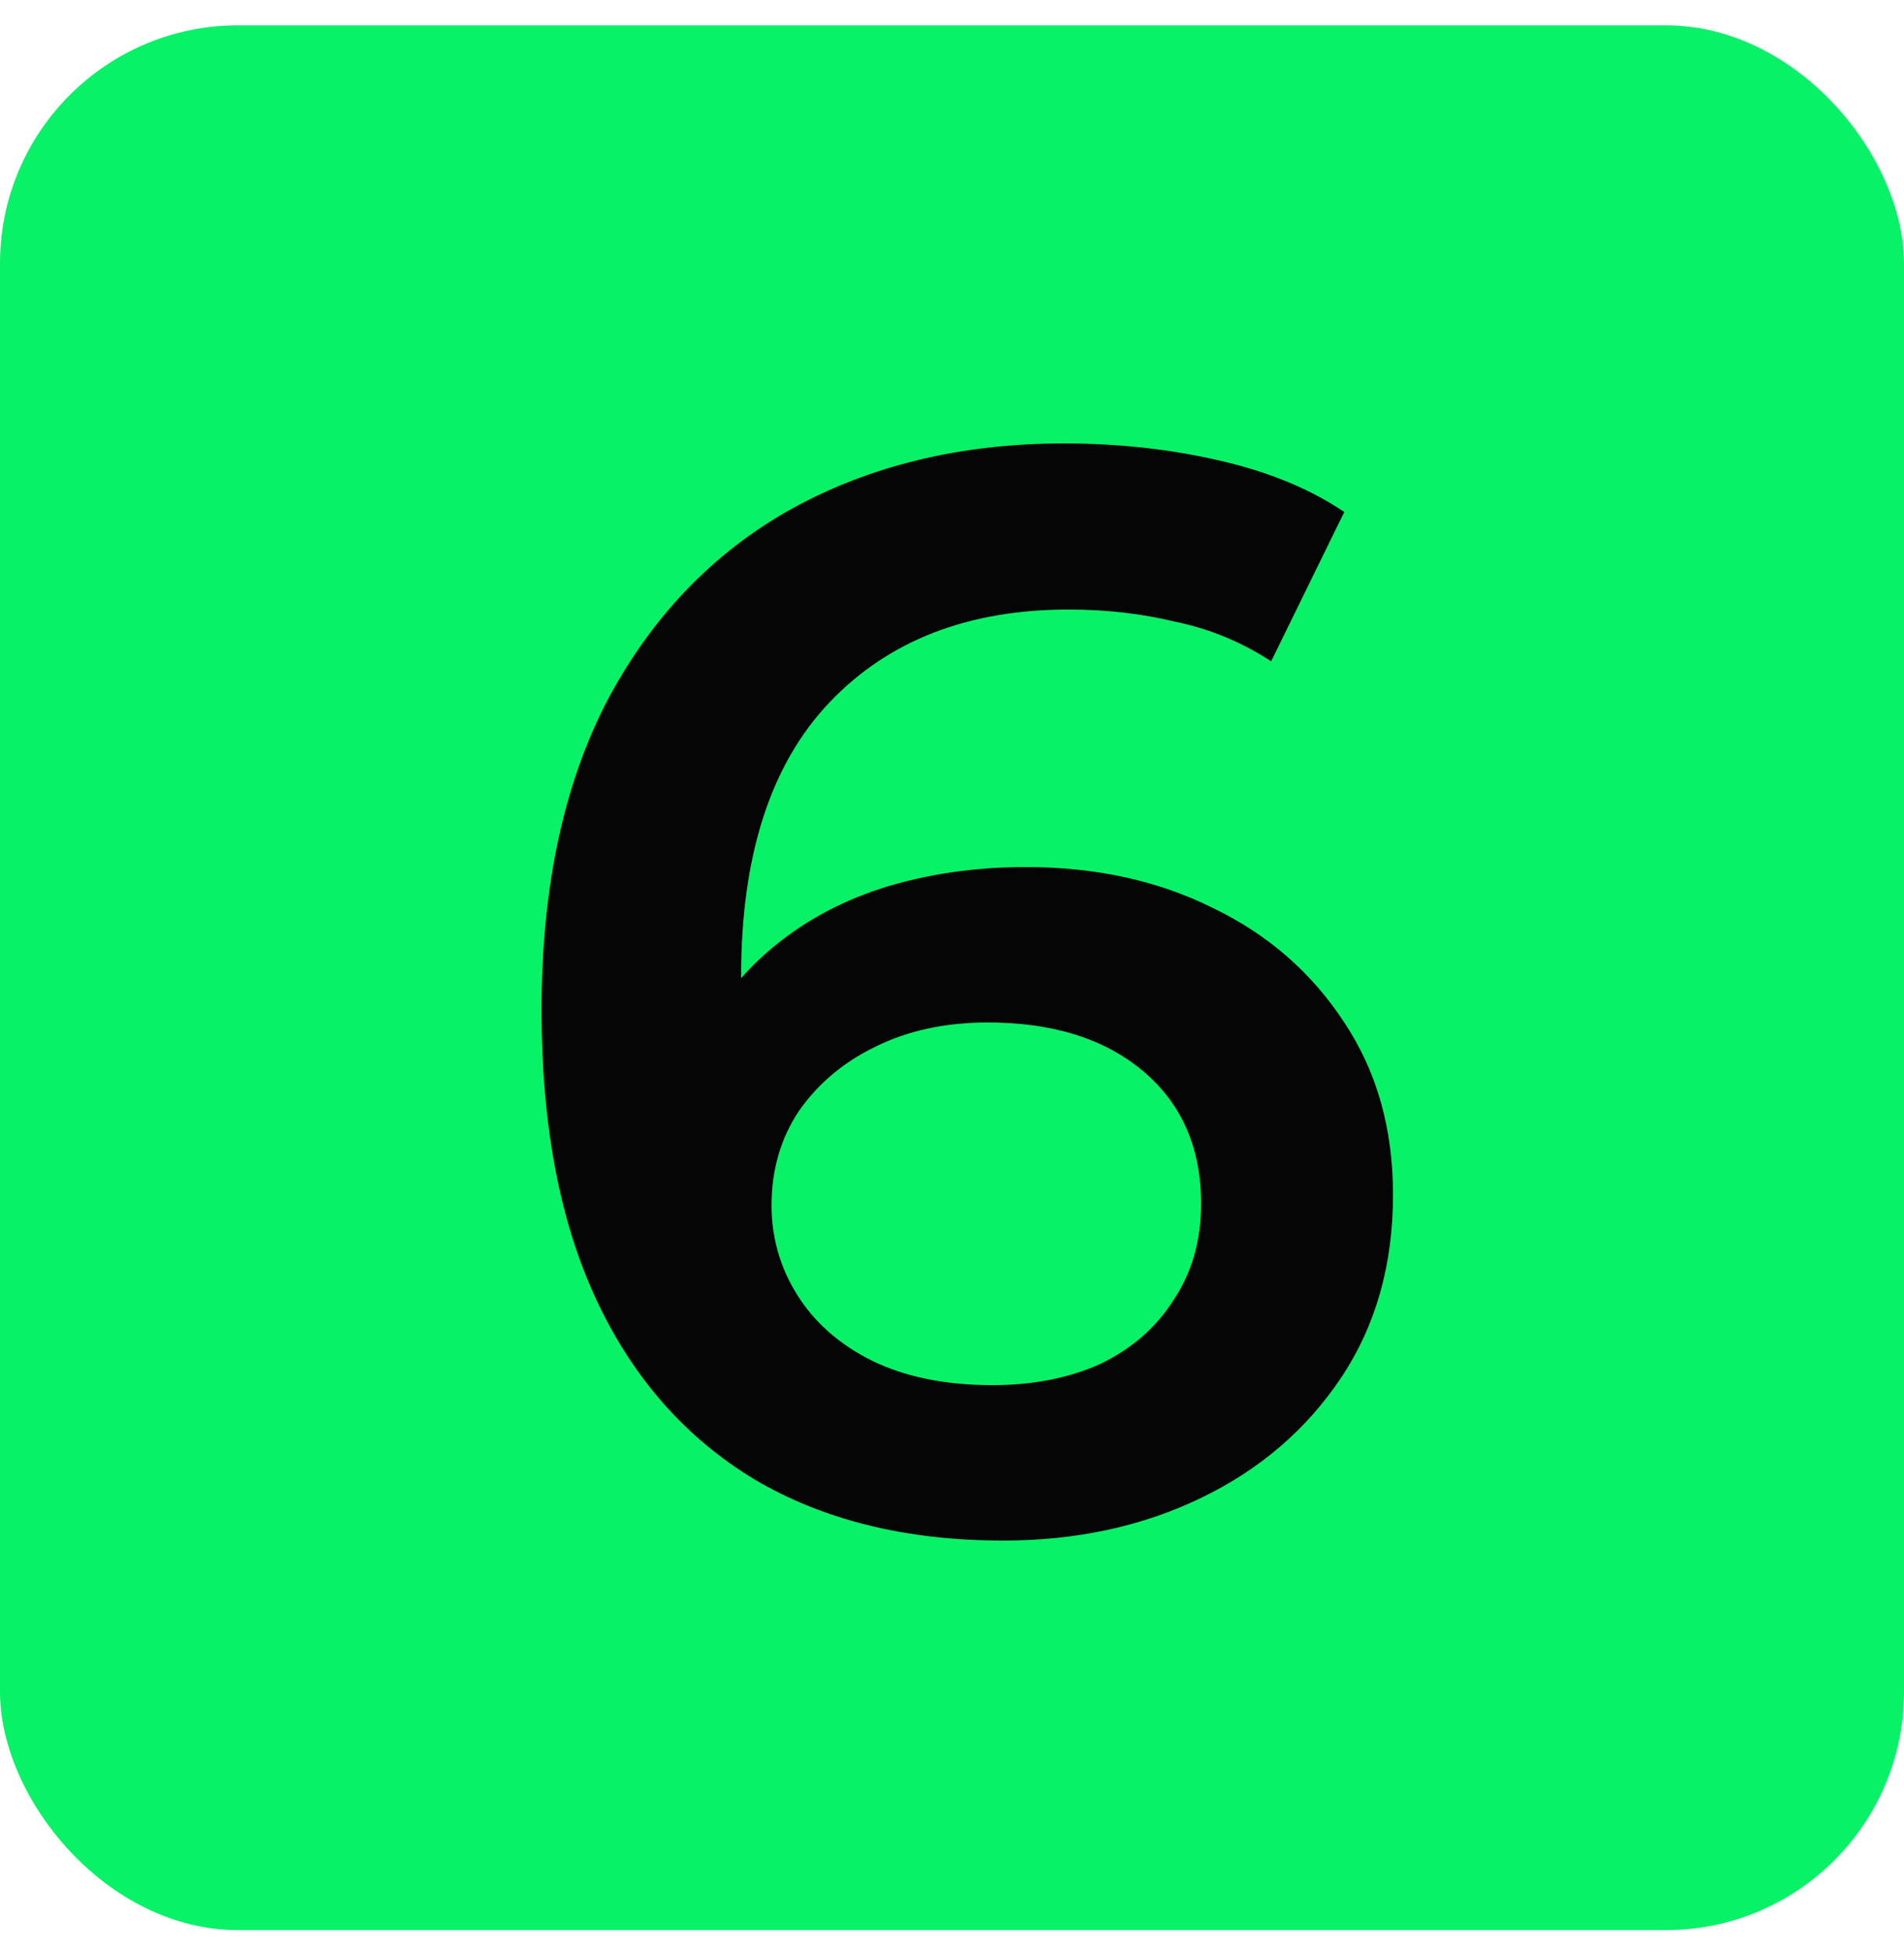 <svg xmlns="http://www.w3.org/2000/svg" width="40" height="41" viewBox="0 0 40 41" fill="none"><rect y="0.532" width="40" height="40" rx="5" fill="#08F267"></rect><path d="M21.073 32.352C19.046 32.352 17.307 31.926 15.857 31.072C14.406 30.198 13.297 28.939 12.529 27.296C11.761 25.654 11.377 23.627 11.377 21.216C11.377 18.656 11.835 16.491 12.753 14.72C13.691 12.95 14.982 11.606 16.625 10.688C18.289 9.771 20.198 9.312 22.353 9.312C23.483 9.312 24.561 9.43 25.585 9.664C26.63 9.899 27.515 10.262 28.241 10.752L26.705 13.888C26.086 13.483 25.414 13.206 24.689 13.056C23.985 12.886 23.238 12.8 22.449 12.8C20.337 12.8 18.662 13.451 17.425 14.752C16.187 16.054 15.569 17.974 15.569 20.512C15.569 20.918 15.579 21.398 15.601 21.952C15.622 22.486 15.697 23.03 15.825 23.584L14.545 22.176C14.929 21.302 15.451 20.576 16.113 20C16.795 19.403 17.595 18.955 18.513 18.656C19.451 18.358 20.465 18.208 21.553 18.208C23.025 18.208 24.337 18.496 25.489 19.072C26.641 19.627 27.558 20.427 28.241 21.472C28.923 22.496 29.265 23.702 29.265 25.088C29.265 26.56 28.902 27.84 28.177 28.928C27.451 30.016 26.47 30.859 25.233 31.456C23.995 32.054 22.609 32.352 21.073 32.352ZM20.849 29.088C21.702 29.088 22.459 28.939 23.121 28.64C23.782 28.32 24.294 27.872 24.657 27.296C25.041 26.72 25.233 26.048 25.233 25.28C25.233 24.107 24.827 23.179 24.017 22.496C23.206 21.814 22.118 21.472 20.753 21.472C19.857 21.472 19.067 21.643 18.385 21.984C17.723 22.304 17.19 22.752 16.785 23.328C16.401 23.904 16.209 24.566 16.209 25.312C16.209 25.995 16.39 26.624 16.753 27.2C17.115 27.776 17.638 28.235 18.321 28.576C19.025 28.918 19.867 29.088 20.849 29.088Z" fill="#050505"></path></svg>